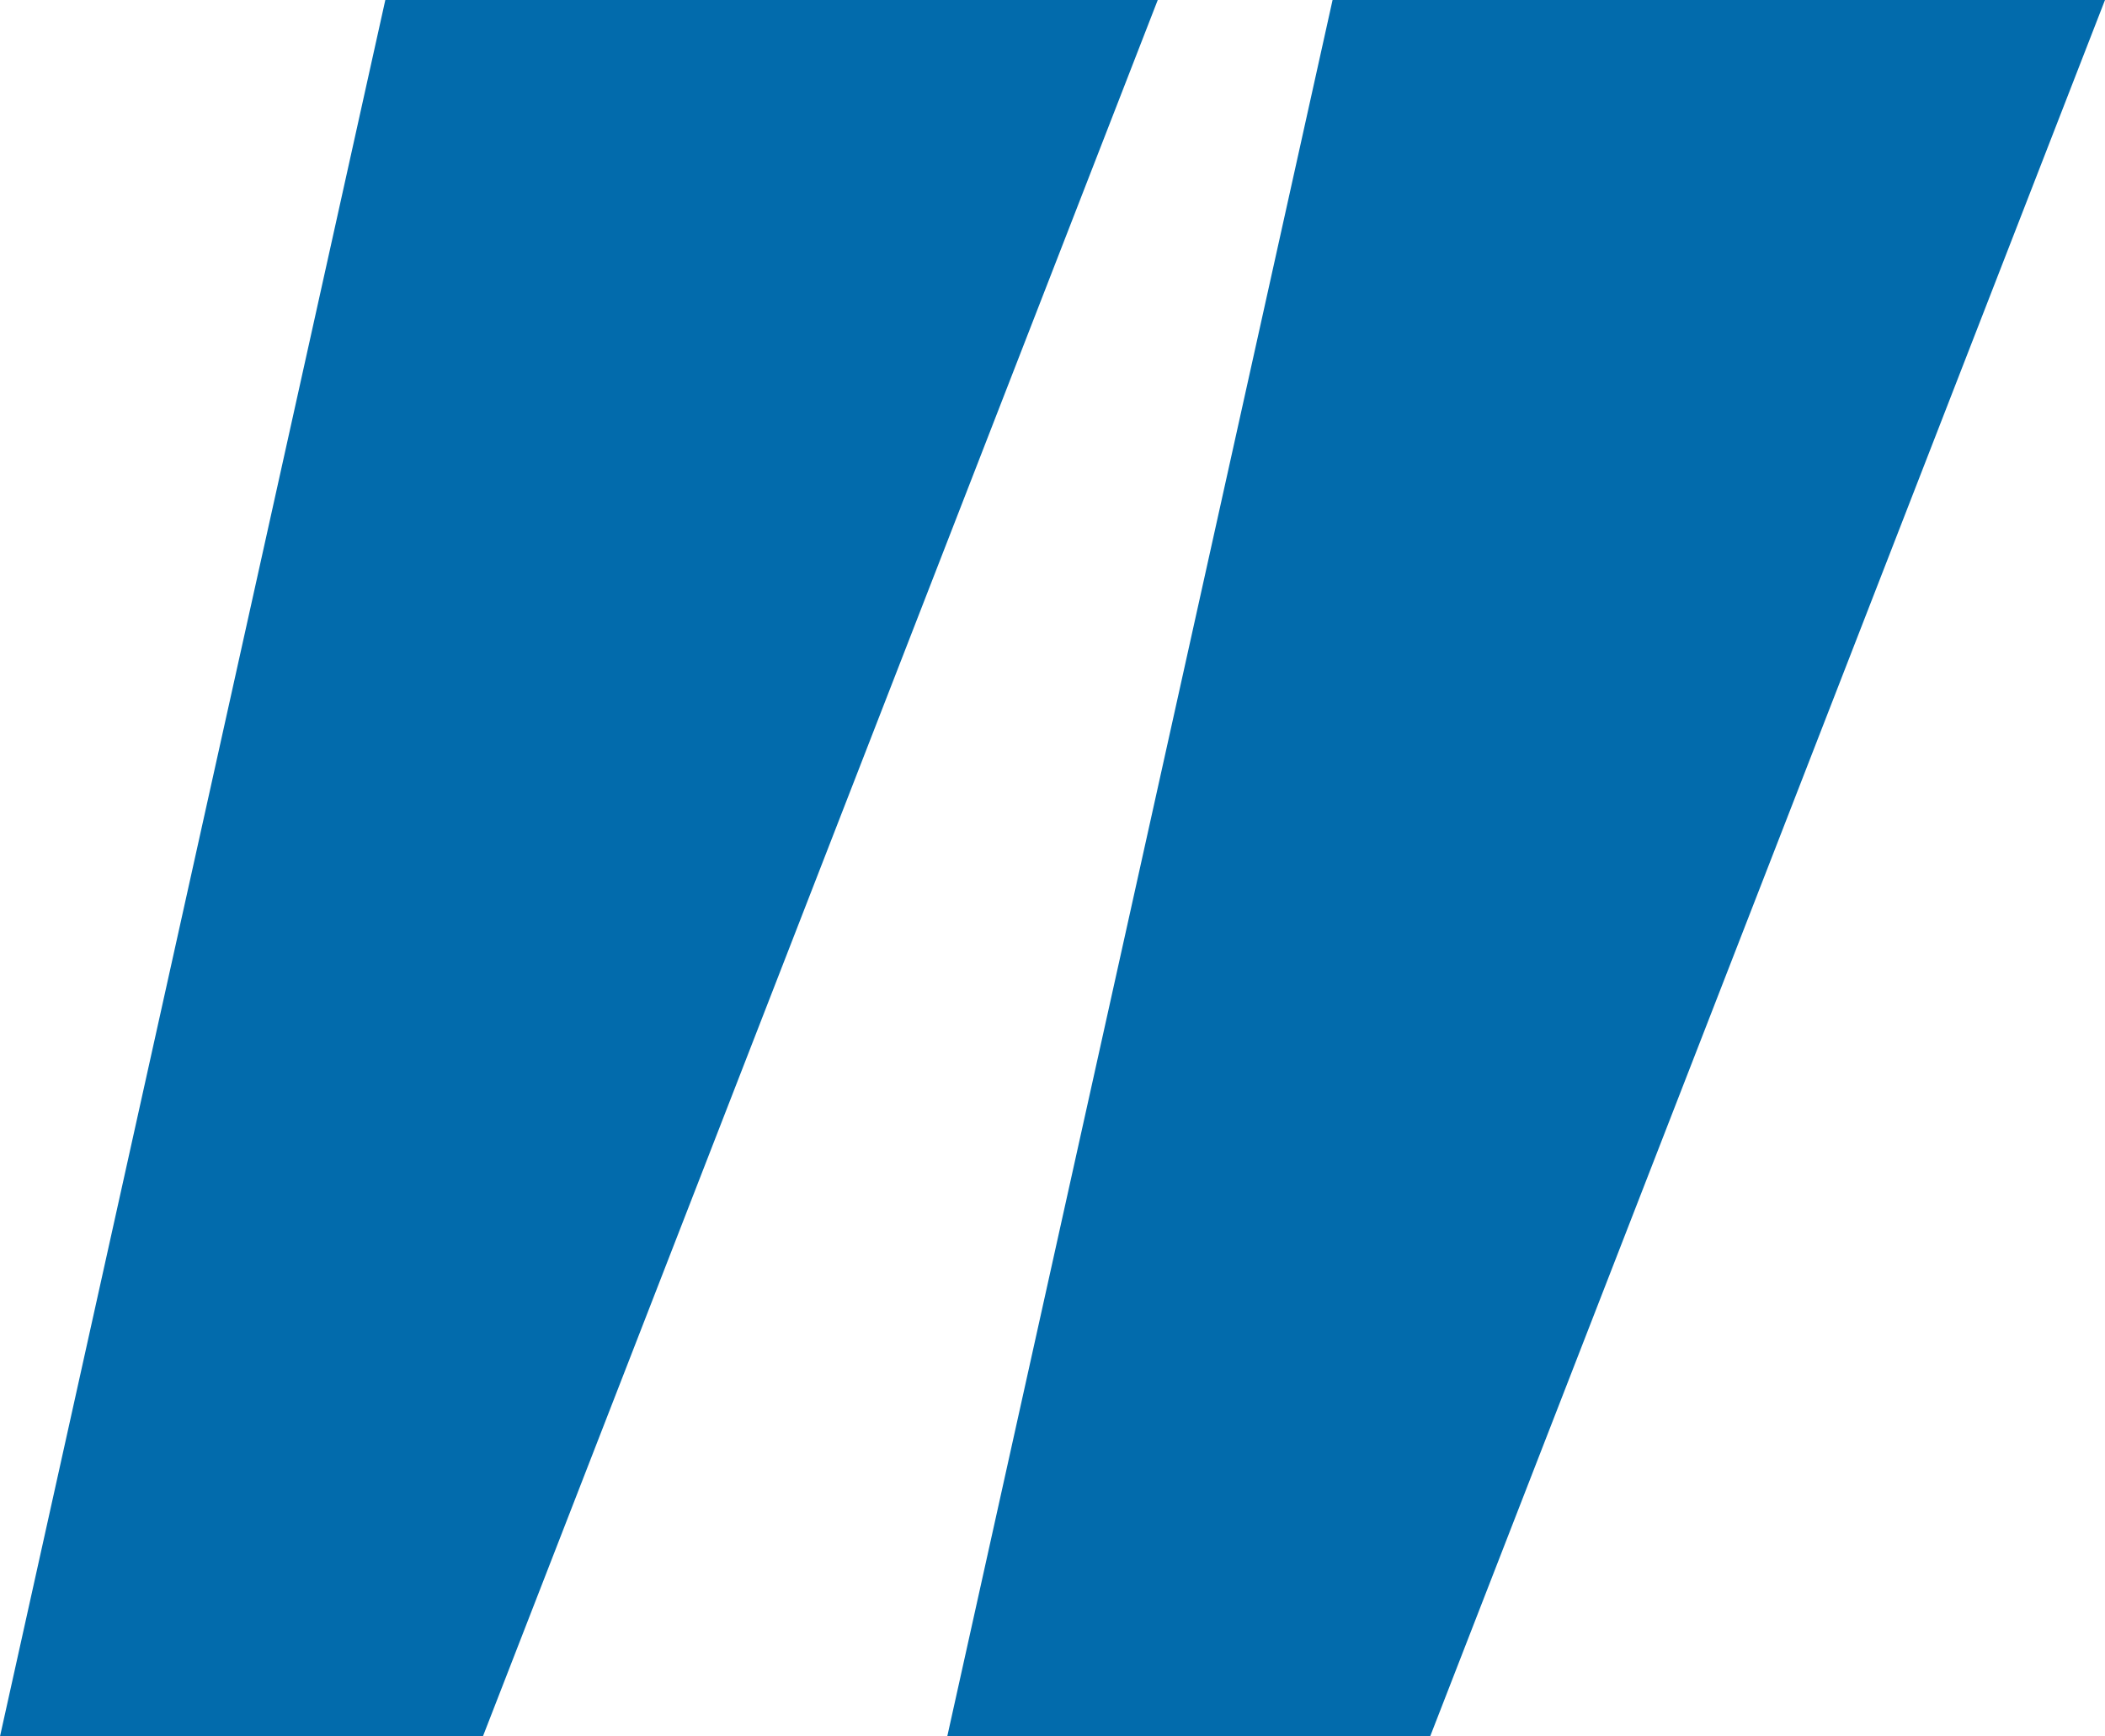 <svg xmlns="http://www.w3.org/2000/svg" width="40" height="33" fill="none" viewBox="0 0 40 33"><g clip-path="url(#a)"><path fill="#026bac" d="M9.176 33H0L7.322 0H22L9.176 33Zm18 0H18l7.322-33H40L27.176 33Z"/></g><defs><clipPath id="a"><path fill="#026bac" d="M0 0h40v33H0z"/></clipPath></defs></svg>